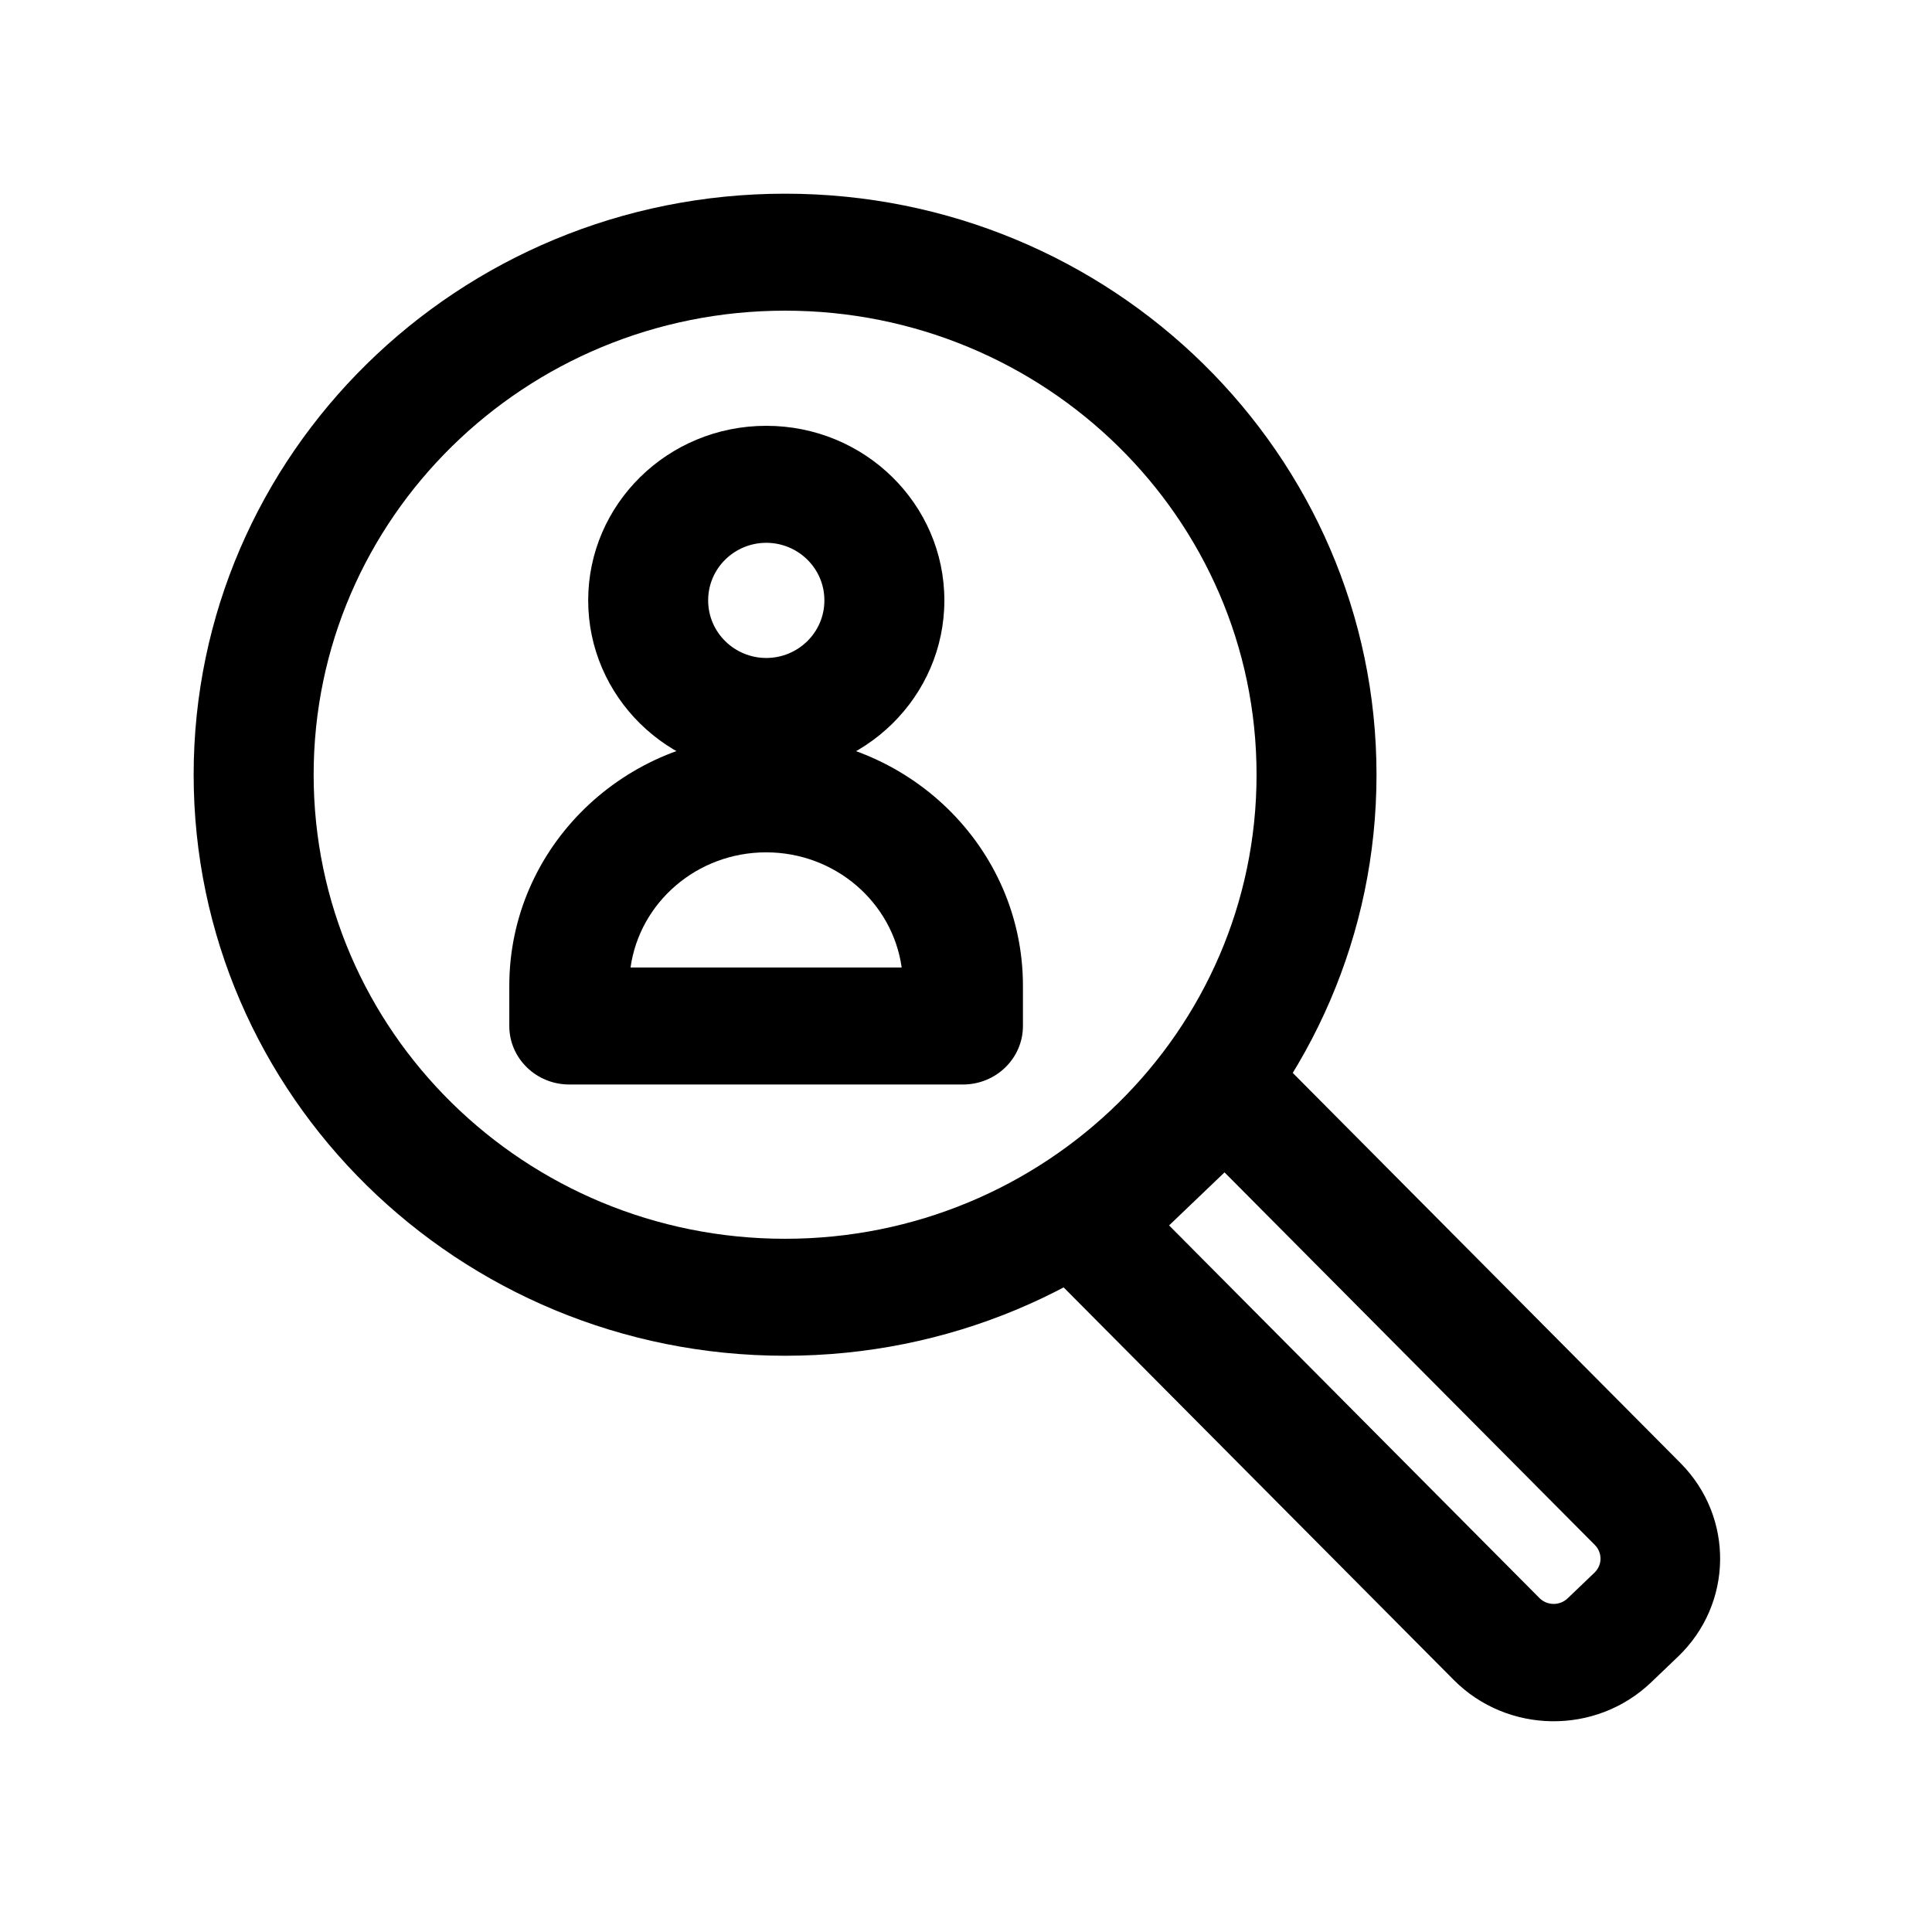 <?xml version="1.0" encoding="UTF-8"?>
<!-- Uploaded to: ICON Repo, www.svgrepo.com, Generator: ICON Repo Mixer Tools -->
<svg fill="#000000" width="800px" height="800px" version="1.1" viewBox="144 144 512 512" xmlns="http://www.w3.org/2000/svg">
 <g fill-rule="evenodd">
  <path d="m347.07 287.85c-8.387 0-15.402 6.715-15.402 15.258 0 8.547 7.016 15.262 15.402 15.262 8.387 0 15.402-6.715 15.402-15.262 0-8.543-7.016-15.258-15.402-15.258zm-47.195 15.258c0-25.434 21.012-46.262 47.195-46.262s47.195 20.828 47.195 46.262-21.012 46.262-47.195 46.262-47.195-20.828-47.195-46.262z"/>
  <path d="m278.97 405.24c0-36.648 30.469-66.359 68.059-66.359s68.059 29.711 68.059 66.359v10.66c0 8.562-7.117 15.504-15.895 15.504h-104.33c-8.777 0-15.895-6.941-15.895-15.504zm32.129-4.84h71.855c-2.418-17.238-17.582-30.52-35.926-30.52s-33.508 13.281-35.93 30.52z"/>
  <path d="m352.06 226.33c-68.879 0-124.94 54.938-124.94 122.98 0 68.039 56.062 122.98 124.94 122.98s124.94-54.938 124.94-122.98c0-68.039-56.062-122.98-124.94-122.98zm-156.74 122.98c0-84.918 70.051-153.98 156.74-153.98s156.73 69.062 156.73 153.98c0 84.918-70.047 153.98-156.73 153.98s-156.74-69.062-156.74-153.98z"/>
  <path d="m420.06 479.32c-6.109-6.144-5.984-15.988 0.285-21.984l37.391-35.762c6.266-5.992 16.301-5.871 22.414 0.277l109.2 109.88c14.258 14.348 13.961 37.312-0.664 51.301l-7.129 6.816c-14.625 13.988-38.039 13.699-52.297-0.645zm33.758-10.574 98.141 98.742c2.039 2.051 5.383 2.094 7.473 0.094l7.125-6.816c2.09-2 2.133-5.277 0.098-7.328l-98.141-98.746z"/>
 </g>
</svg>